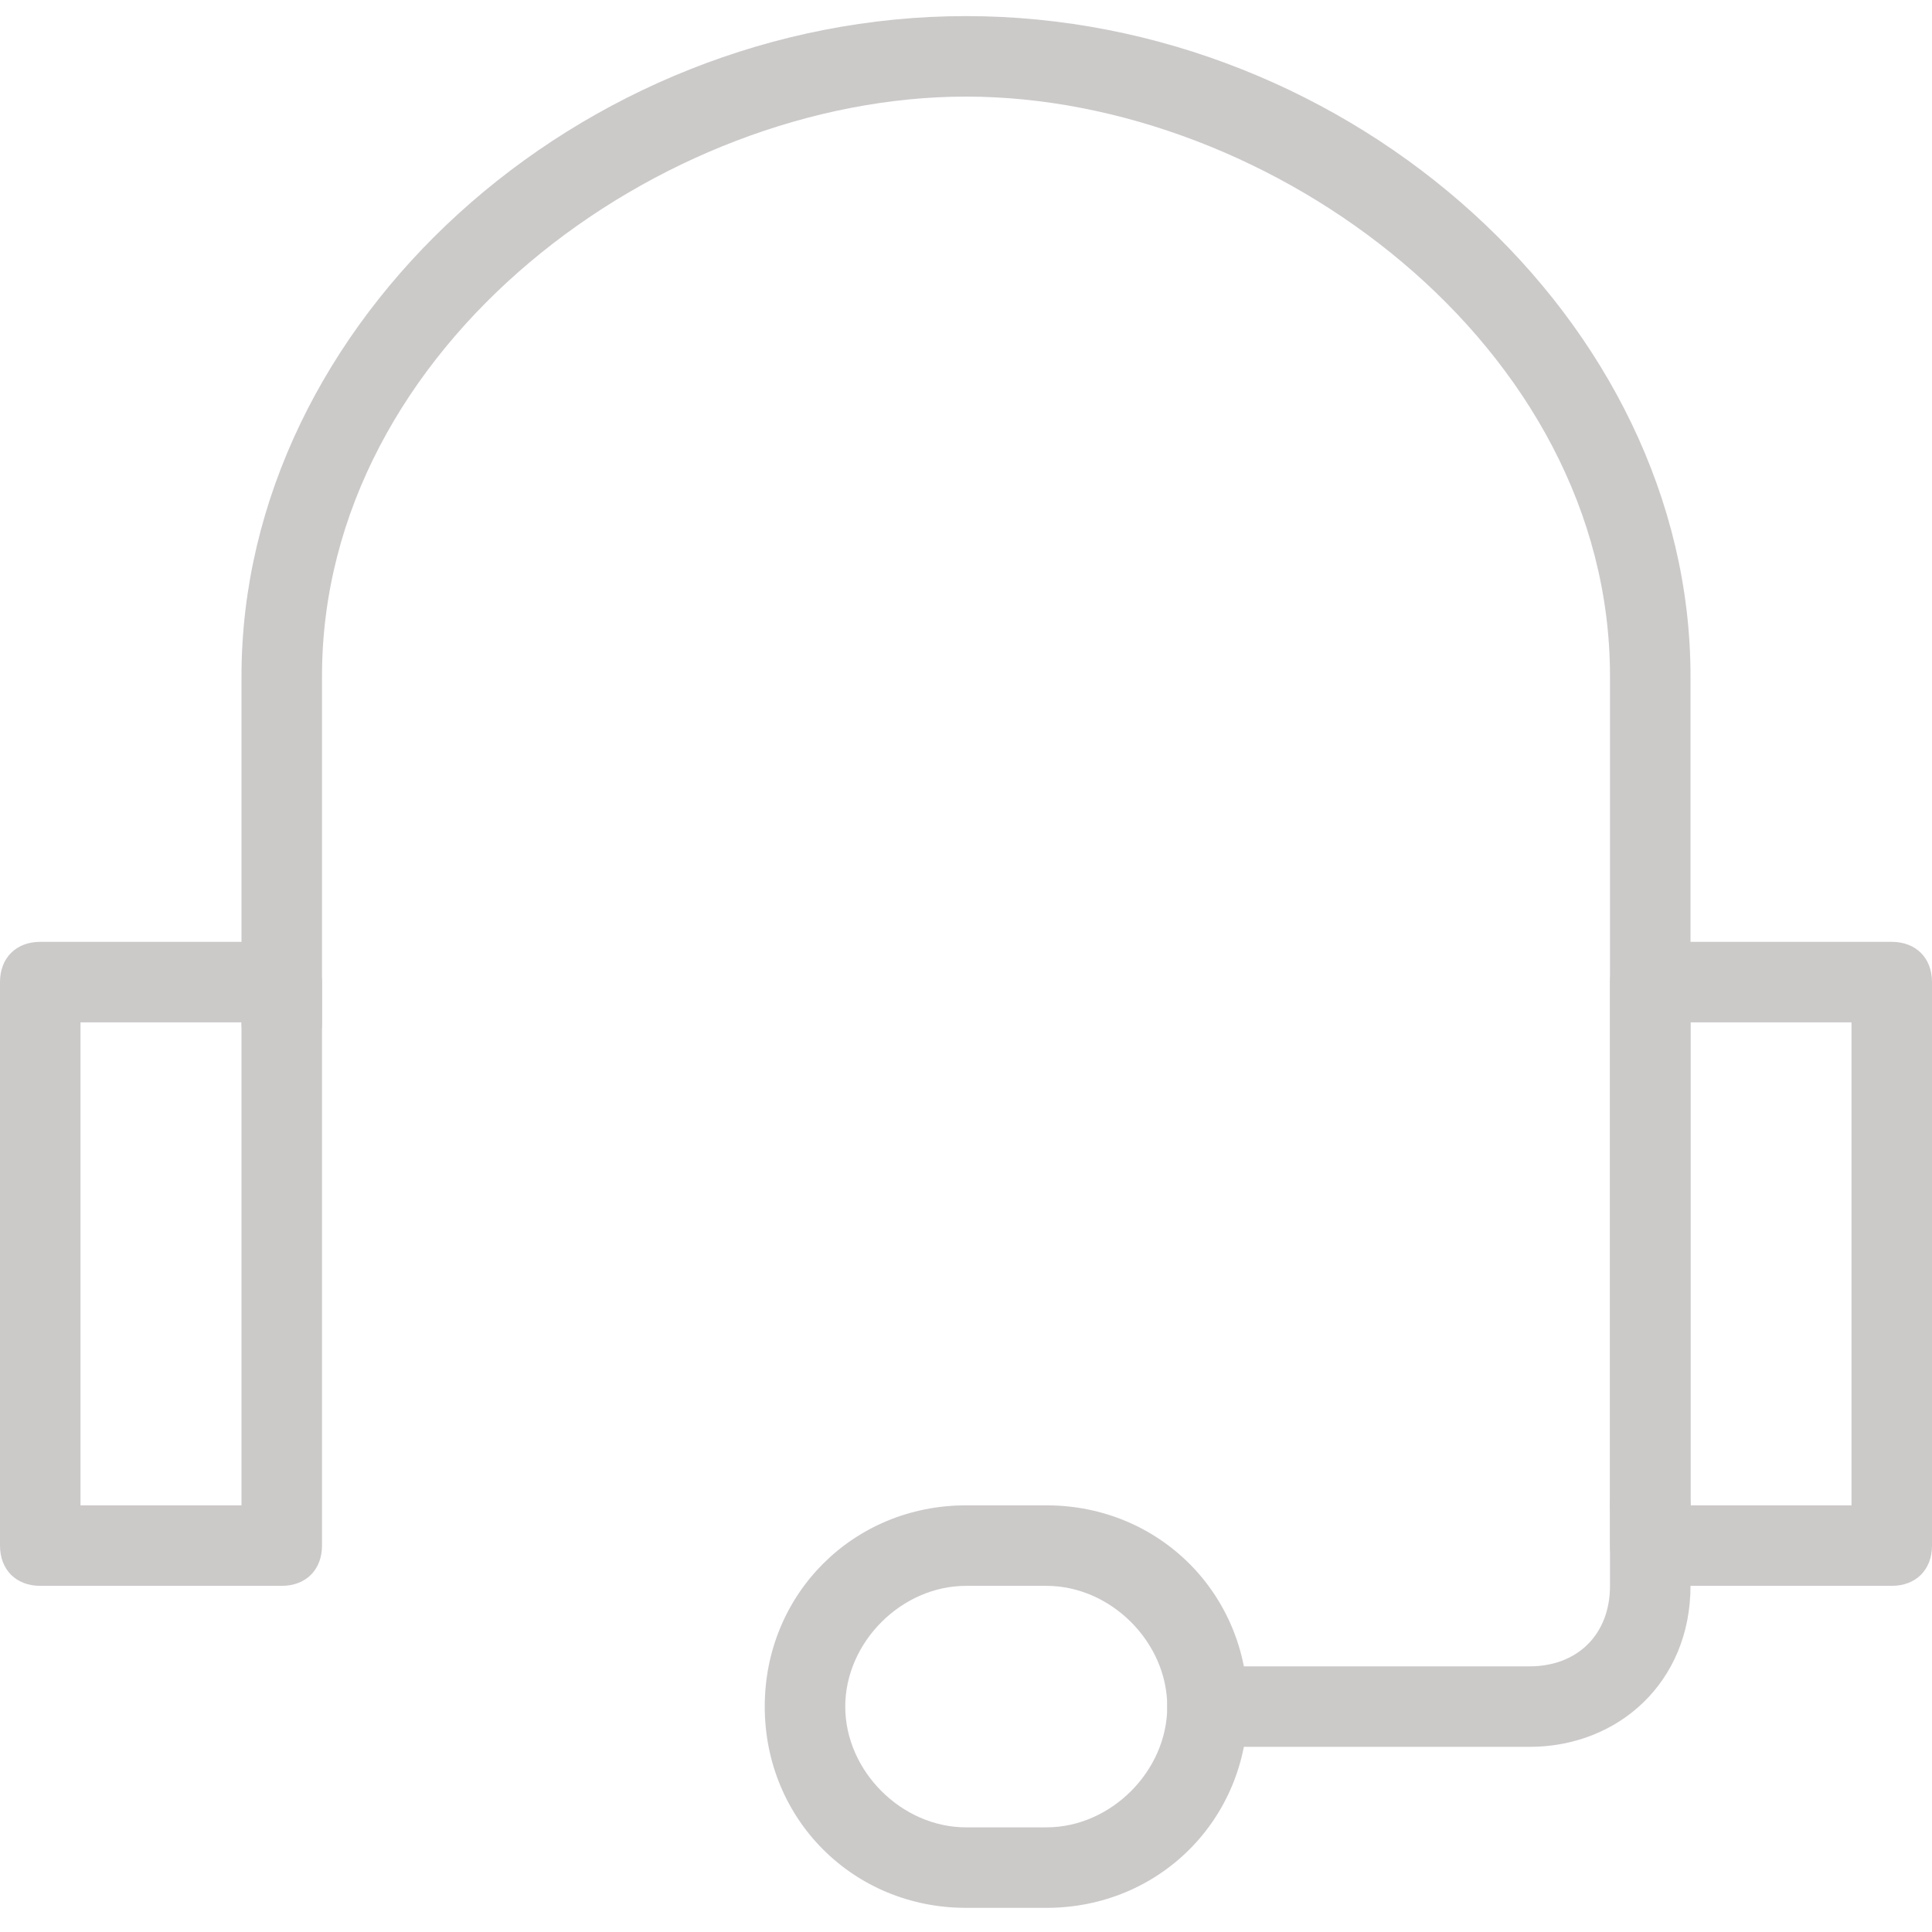 <?xml version="1.0" encoding="utf-8"?>
<!-- Generator: Adobe Illustrator 24.1.0, SVG Export Plug-In . SVG Version: 6.00 Build 0)  -->
<!DOCTYPE svg PUBLIC "-//W3C//DTD SVG 1.1 Basic//EN" "http://www.w3.org/Graphics/SVG/1.1/DTD/svg11-basic.dtd">
<svg version="1.1" baseProfile="basic" id="Layer_1" xmlns:x="http://ns.adobe.com/Extensibility/1.0/" xmlns:i="http://ns.adobe.com/AdobeIllustrator/10.0/" xmlns:graph="http://ns.adobe.com/Graphs/1.0/"
	 xmlns="http://www.w3.org/2000/svg" xmlns:xlink="http://www.w3.org/1999/xlink" x="0px" y="0px" width="24px" height="24px"
	 viewBox="0 0 24 24" xml:space="preserve" fill="#ccc9c9">
<g>
	<path d="M20.5,19.2c-0.3,0-0.5-0.2-0.5-0.5V8.4c0-4.1-4.2-7.2-8-7.2c-3.8,0-8,3.1-8,7.2v4.3c0,0.3-0.2,0.5-0.5,0.5S3,13,3,12.7V8.4
		c0-4.4,4.2-8.2,9-8.2s9,3.8,9,8.2v10.3C21,19,20.8,19.2,20.5,19.2z"/>
	<path d="M3.5,19.7h-3c-0.3,0-0.5-0.2-0.5-0.5v-7c0-0.3,0.2-0.5,0.5-0.5h3C3.8,11.7,4,12,4,12.2v7C4,19.5,3.8,19.7,3.5,19.7z
		 M1,18.7h2v-6H1V18.7z"/>
	<path d="M23.5,19.7h-3c-0.3,0-0.5-0.2-0.5-0.5v-7c0-0.3,0.2-0.5,0.5-0.5h3c0.3,0,0.5,0.2,0.5,0.5v7C24,19.5,23.8,19.7,23.5,19.7z
		 M21,18.7h2v-6h-2V18.7z"/>
	<path d="M13,23.7h-1c-1.4,0-2.5-1.1-2.5-2.5s1.1-2.5,2.5-2.5h1c1.4,0,2.5,1.1,2.5,2.5S14.4,23.7,13,23.7z M12,19.7
		c-0.8,0-1.5,0.7-1.5,1.5s0.7,1.5,1.5,1.5h1c0.8,0,1.5-0.7,1.5-1.5s-0.7-1.5-1.5-1.5H12z"/>
	<path d="M19,21.7h-4c-0.3,0-0.5-0.2-0.5-0.5s0.2-0.5,0.5-0.5h4c0.6,0,1-0.4,1-1v-1c0-0.3,0.2-0.5,0.5-0.5s0.5,0.2,0.5,0.5v1
		C21,20.9,20.1,21.7,19,21.7z"/>
</g>
</svg>
